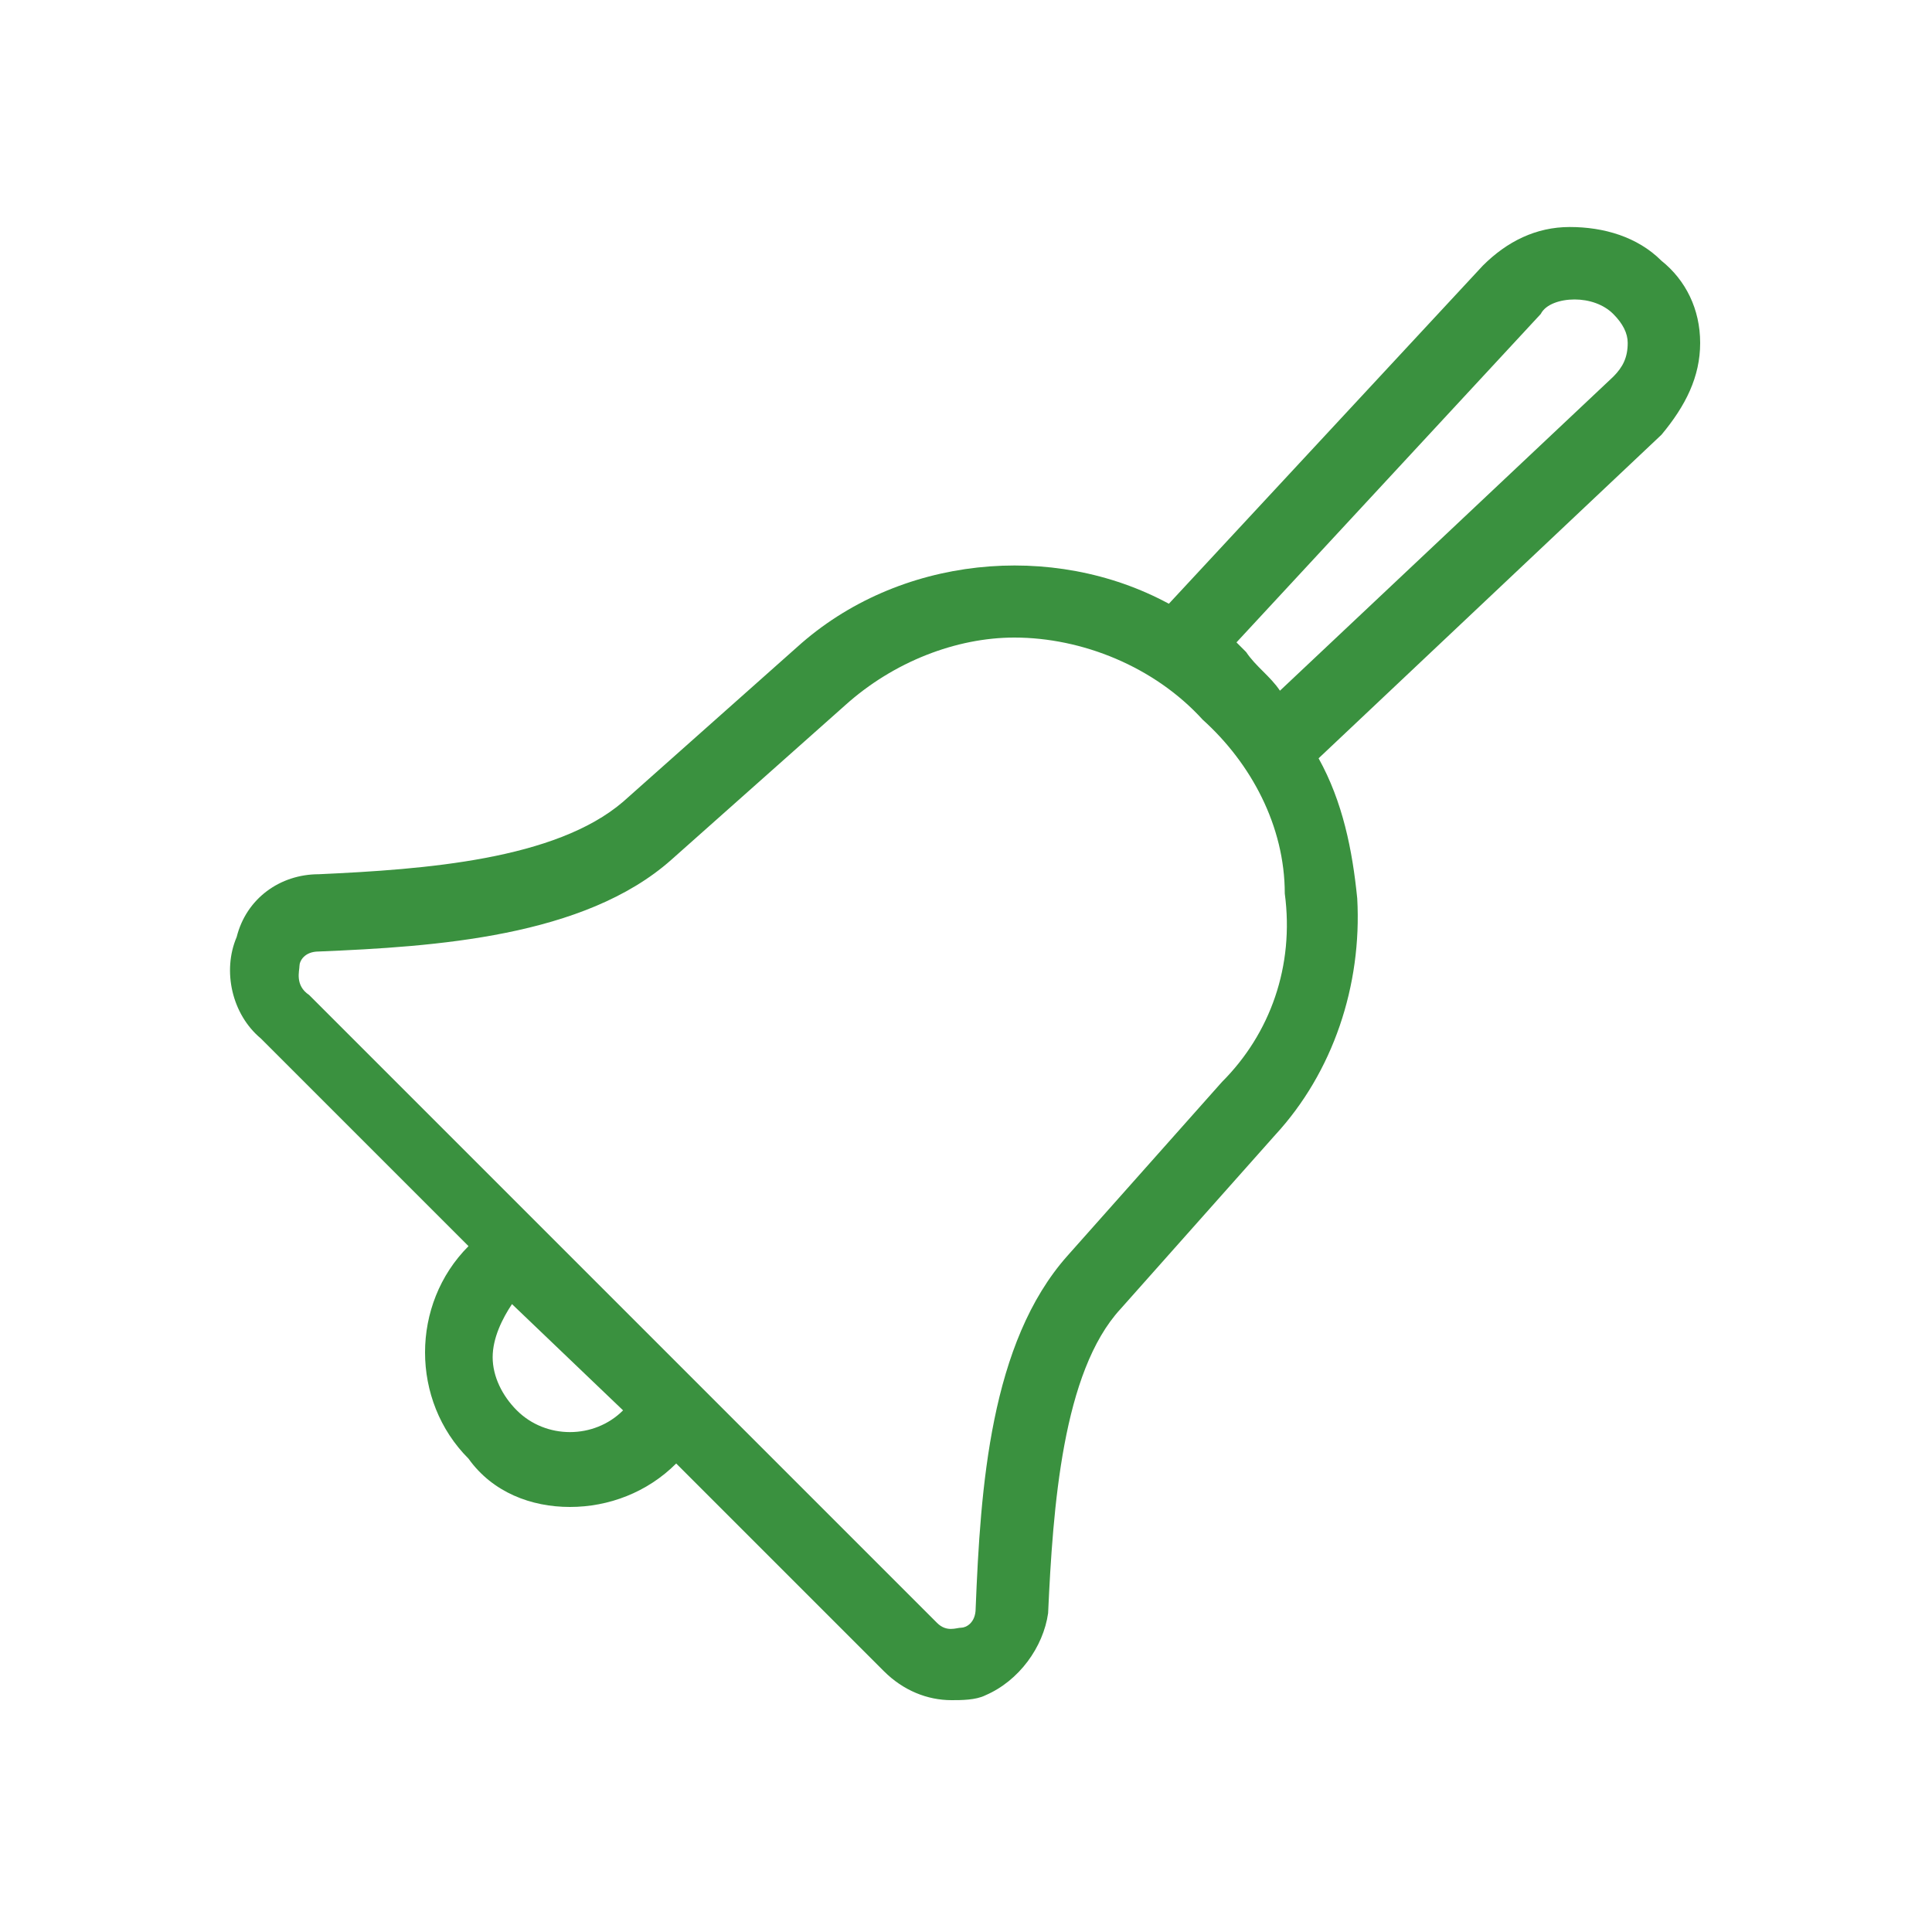 <?xml version="1.0" encoding="utf-8"?>
<!-- Generator: Adobe Illustrator 22.1.0, SVG Export Plug-In . SVG Version: 6.00 Build 0)  -->
<svg version="1.1" id="Layer_1" xmlns="http://www.w3.org/2000/svg" xmlns:xlink="http://www.w3.org/1999/xlink" x="0px" y="0px"
	 width="40px" height="40px" viewBox="0 0 40 40" style="enable-background:new 0 0 40 40;" xml:space="preserve">
<style type="text/css">
	.st0{fill:#3A913F;}
</style>
<path class="st0" d="M35.2,7.1c0-0.7-0.3-1.3-0.8-1.7c-0.5-0.5-1.2-0.7-1.9-0.7c-0.7,0-1.3,0.3-1.8,0.8l-6.5,7
	c-2.4-1.3-5.6-1-7.7,0.9l-3.6,3.2c-1.4,1.2-4.1,1.4-6.3,1.5c-0.8,0-1.5,0.5-1.7,1.3c-0.3,0.7-0.1,1.6,0.5,2.1l4.3,4.3
	c-0.6,0.6-0.9,1.4-0.9,2.2c0,0.8,0.3,1.6,0.9,2.2c0.5,0.7,1.3,1,2.1,1c0.8,0,1.6-0.3,2.2-0.9l4.3,4.3c0.4,0.4,0.9,0.6,1.4,0.6
	c0.2,0,0.5,0,0.7-0.1c0.7-0.3,1.2-1,1.3-1.7c0.1-2.2,0.3-5,1.5-6.3l3.2-3.6c1.2-1.3,1.8-3.1,1.7-4.9c-0.1-1-0.3-2-0.8-2.9l7.1-6.7
	C34.9,8.4,35.2,7.8,35.2,7.1z M10.7,29.2c-0.3-0.3-0.5-0.7-0.5-1.1s0.2-0.8,0.4-1.1l0,0l2.3,2.2C12.3,29.8,11.3,29.8,10.7,29.2z
	 M25.3,22.4L22.1,26c-1.6,1.8-1.8,4.8-1.9,7.3c0,0.3-0.2,0.4-0.3,0.4s-0.3,0.1-0.5-0.1l-13-13c-0.3-0.2-0.2-0.5-0.2-0.6
	c0-0.1,0.1-0.3,0.4-0.3c2.4-0.1,5.5-0.3,7.3-1.9l3.6-3.2c1-0.9,2.3-1.4,3.5-1.4c1.4,0,2.9,0.6,3.9,1.7l0.1-0.1l0,0l-0.1,0.1
	c1,0.9,1.7,2.2,1.7,3.6C26.8,20,26.3,21.4,25.3,22.4z M33.4,7.8l-6.9,6.5c-0.2-0.3-0.5-0.5-0.7-0.8l0,0c-0.1-0.1-0.1-0.1-0.2-0.2
	l6.3-6.8c0.1-0.2,0.4-0.3,0.7-0.3s0.6,0.1,0.8,0.3c0.2,0.2,0.3,0.4,0.3,0.6C33.7,7.4,33.6,7.6,33.4,7.8z"/>
</svg>
